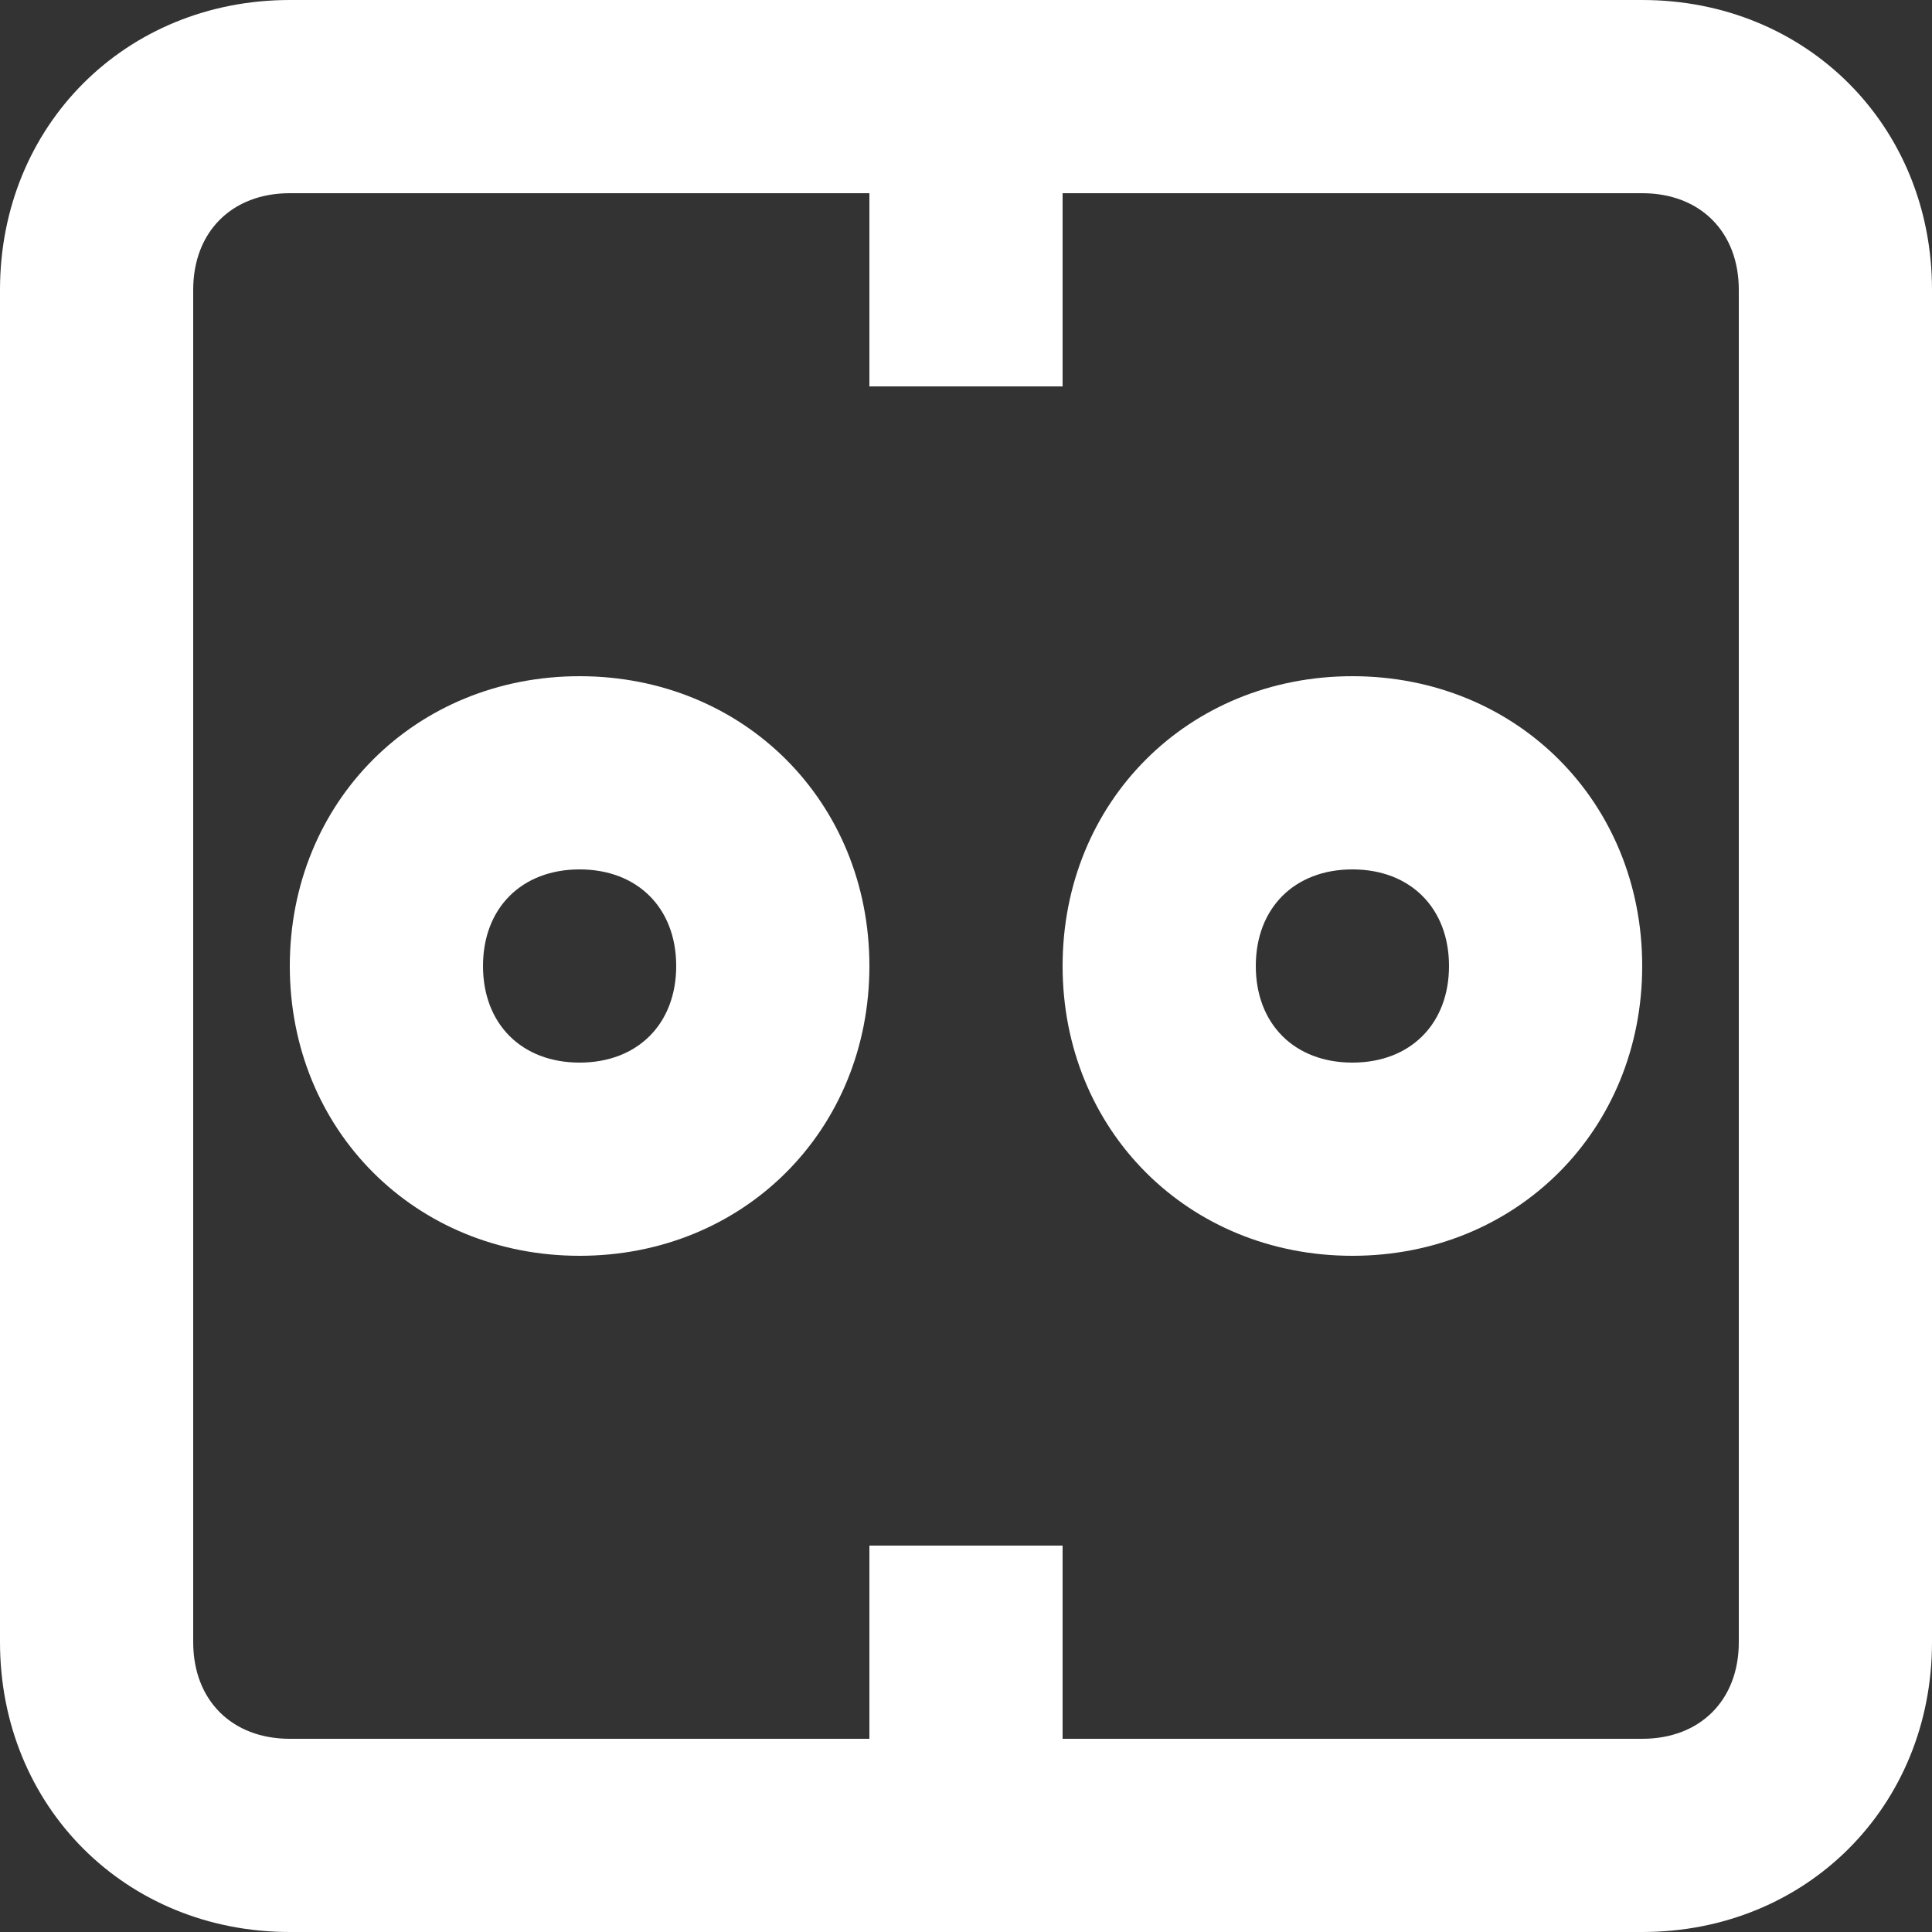 <svg xmlns="http://www.w3.org/2000/svg" width="40" height="40" viewBox="0 0 40 40">
    <rect x="0" y="0" width="40" height="40" fill="#333333" stroke="none"/>
    <g fill="none" fill-rule="evenodd">
        <g fill="#FFF">
            <g>
                <g>
                    <path d="M34 0c3.4 0 6 2.6 6 6v28c0 3.4-2.6 6-6 6H6c-3.4 0-6-2.6-6-6V6c0-3.4 2.6-6 6-6zM18 4H6c-1.2 0-2 .8-2 2v28c0 1.2.8 2 2 2h12v-4h4v4h12c1.2 0 2-.8 2-2V6c0-1.2-.8-2-2-2H22v4h-4V4zm-6 10c3.4 0 6 2.6 6 6s-2.6 6-6 6-6-2.6-6-6 2.6-6 6-6zm16 0c3.4 0 6 2.6 6 6s-2.6 6-6 6-6-2.6-6-6 2.6-6 6-6zm-16 4c-1.2 0-2 .8-2 2s.8 2 2 2 2-.8 2-2-.8-2-2-2zm16 0c-1.2 0-2 .8-2 2s.8 2 2 2 2-.8 2-2-.8-2-2-2z" transform="translate(-1134 -15581) translate(1124 15571) translate(10 10)"/>
                </g>
            </g>
        </g>
    </g>
</svg>
